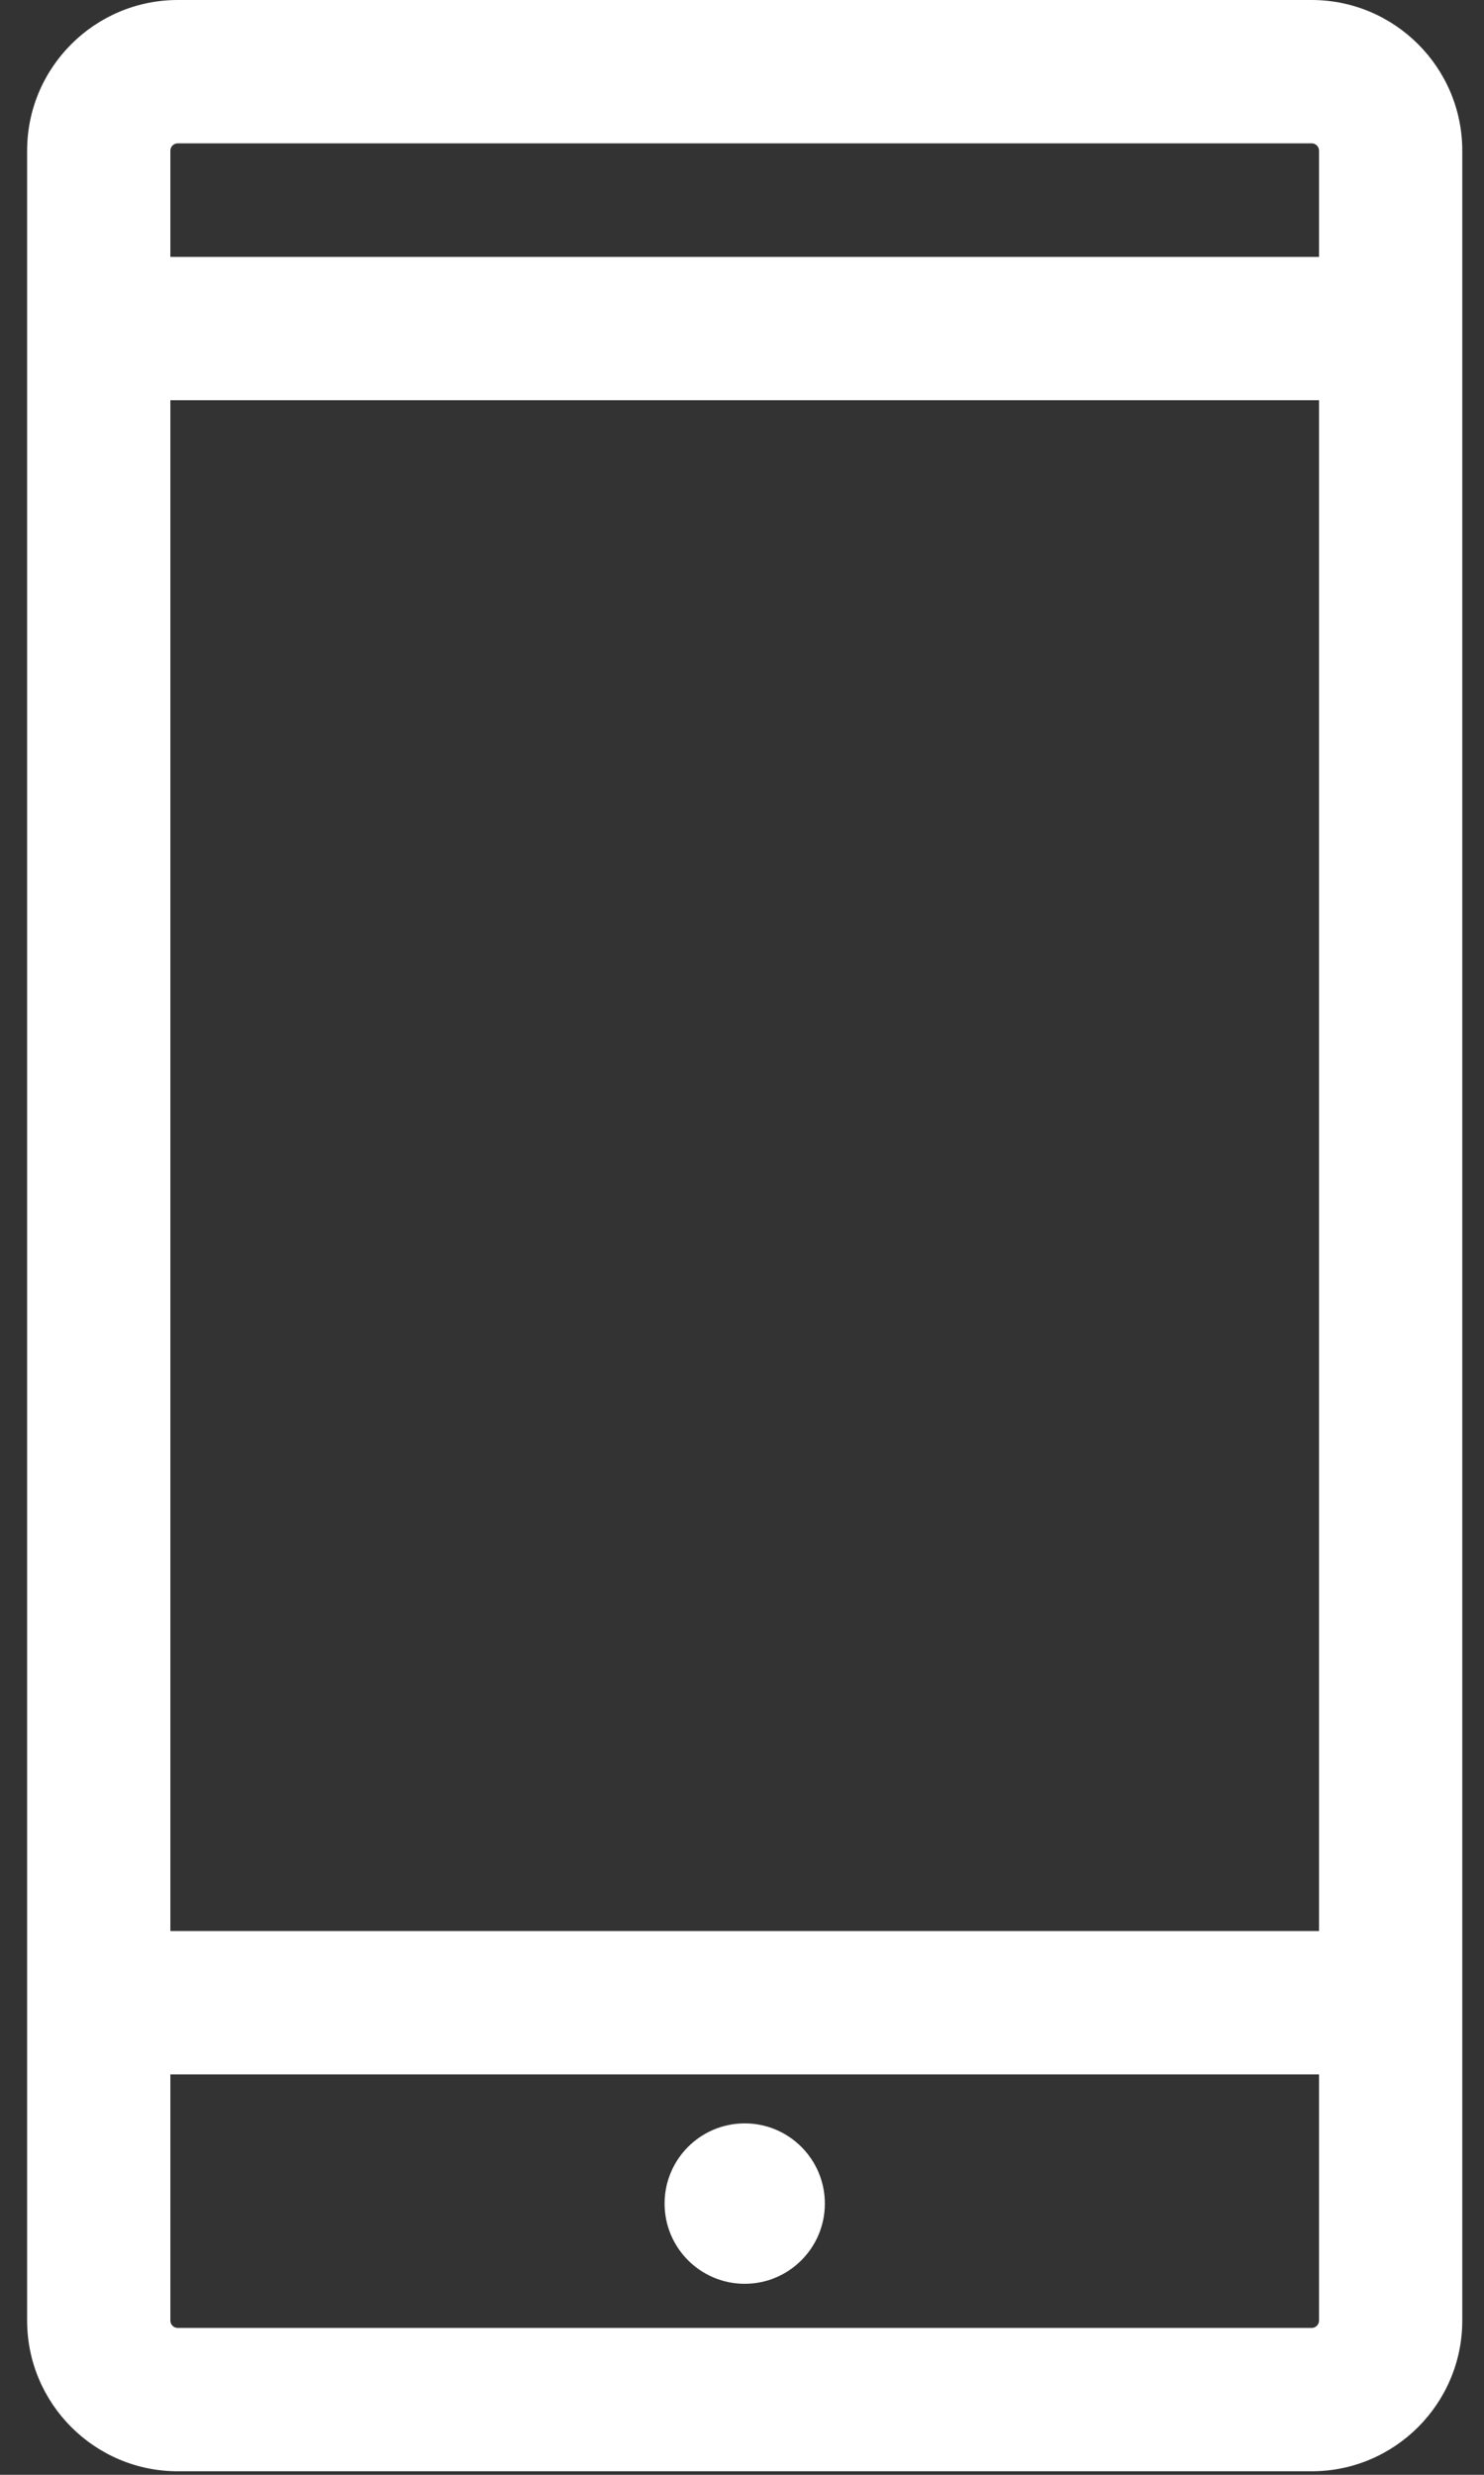 <?xml version="1.0" encoding="UTF-8"?>
<svg width="30px" height="50px" viewBox="0 0 30 50" version="1.1" xmlns="http://www.w3.org/2000/svg" xmlns:xlink="http://www.w3.org/1999/xlink">
    <rect x="0" y="0" width="30" height="50" fill="#333333" stroke="none"/>
    <title>telefony-a-gps</title>
    <g id="Page-1" stroke="none" stroke-width="1" fill="none" fill-rule="evenodd">
        <path d="M26.516,3.55271368e-14 L3.594,3.55271368e-14 C1.914,3.55271368e-14 0.548,1.366 0.548,3.045 L0.548,46.883 C0.548,48.563 1.914,49.929 3.594,49.929 L26.516,49.929 C28.195,49.929 29.561,48.563 29.561,46.883 L29.561,3.045 C29.561,1.366 28.195,3.55271368e-14 26.516,3.55271368e-14 Z M3.444,8.086 L26.665,8.086 L26.665,39.014 L3.444,39.014 L3.444,8.086 Z M3.594,2.896 L26.516,2.896 C26.598,2.896 26.665,2.963 26.665,3.045 L26.665,5.19 L3.444,5.19 L3.444,3.045 C3.444,2.963 3.511,2.896 3.594,2.896 Z M26.665,41.91 L26.665,46.883 C26.665,46.966 26.598,47.033 26.516,47.033 L3.594,47.033 C3.511,47.033 3.444,46.966 3.444,46.883 L3.444,41.91 L26.665,41.91 Z M15.055,42.9 C14.16,42.9 13.435,43.626 13.435,44.52 C13.435,45.415 14.16,46.141 15.055,46.141 C15.949,46.141 16.675,45.415 16.675,44.52 C16.675,43.626 15.949,42.9 15.055,42.9 Z" id="telefony-a-gps" fill="#FFFFFF" fill-rule="nonzero"></path>
    </g>
</svg>